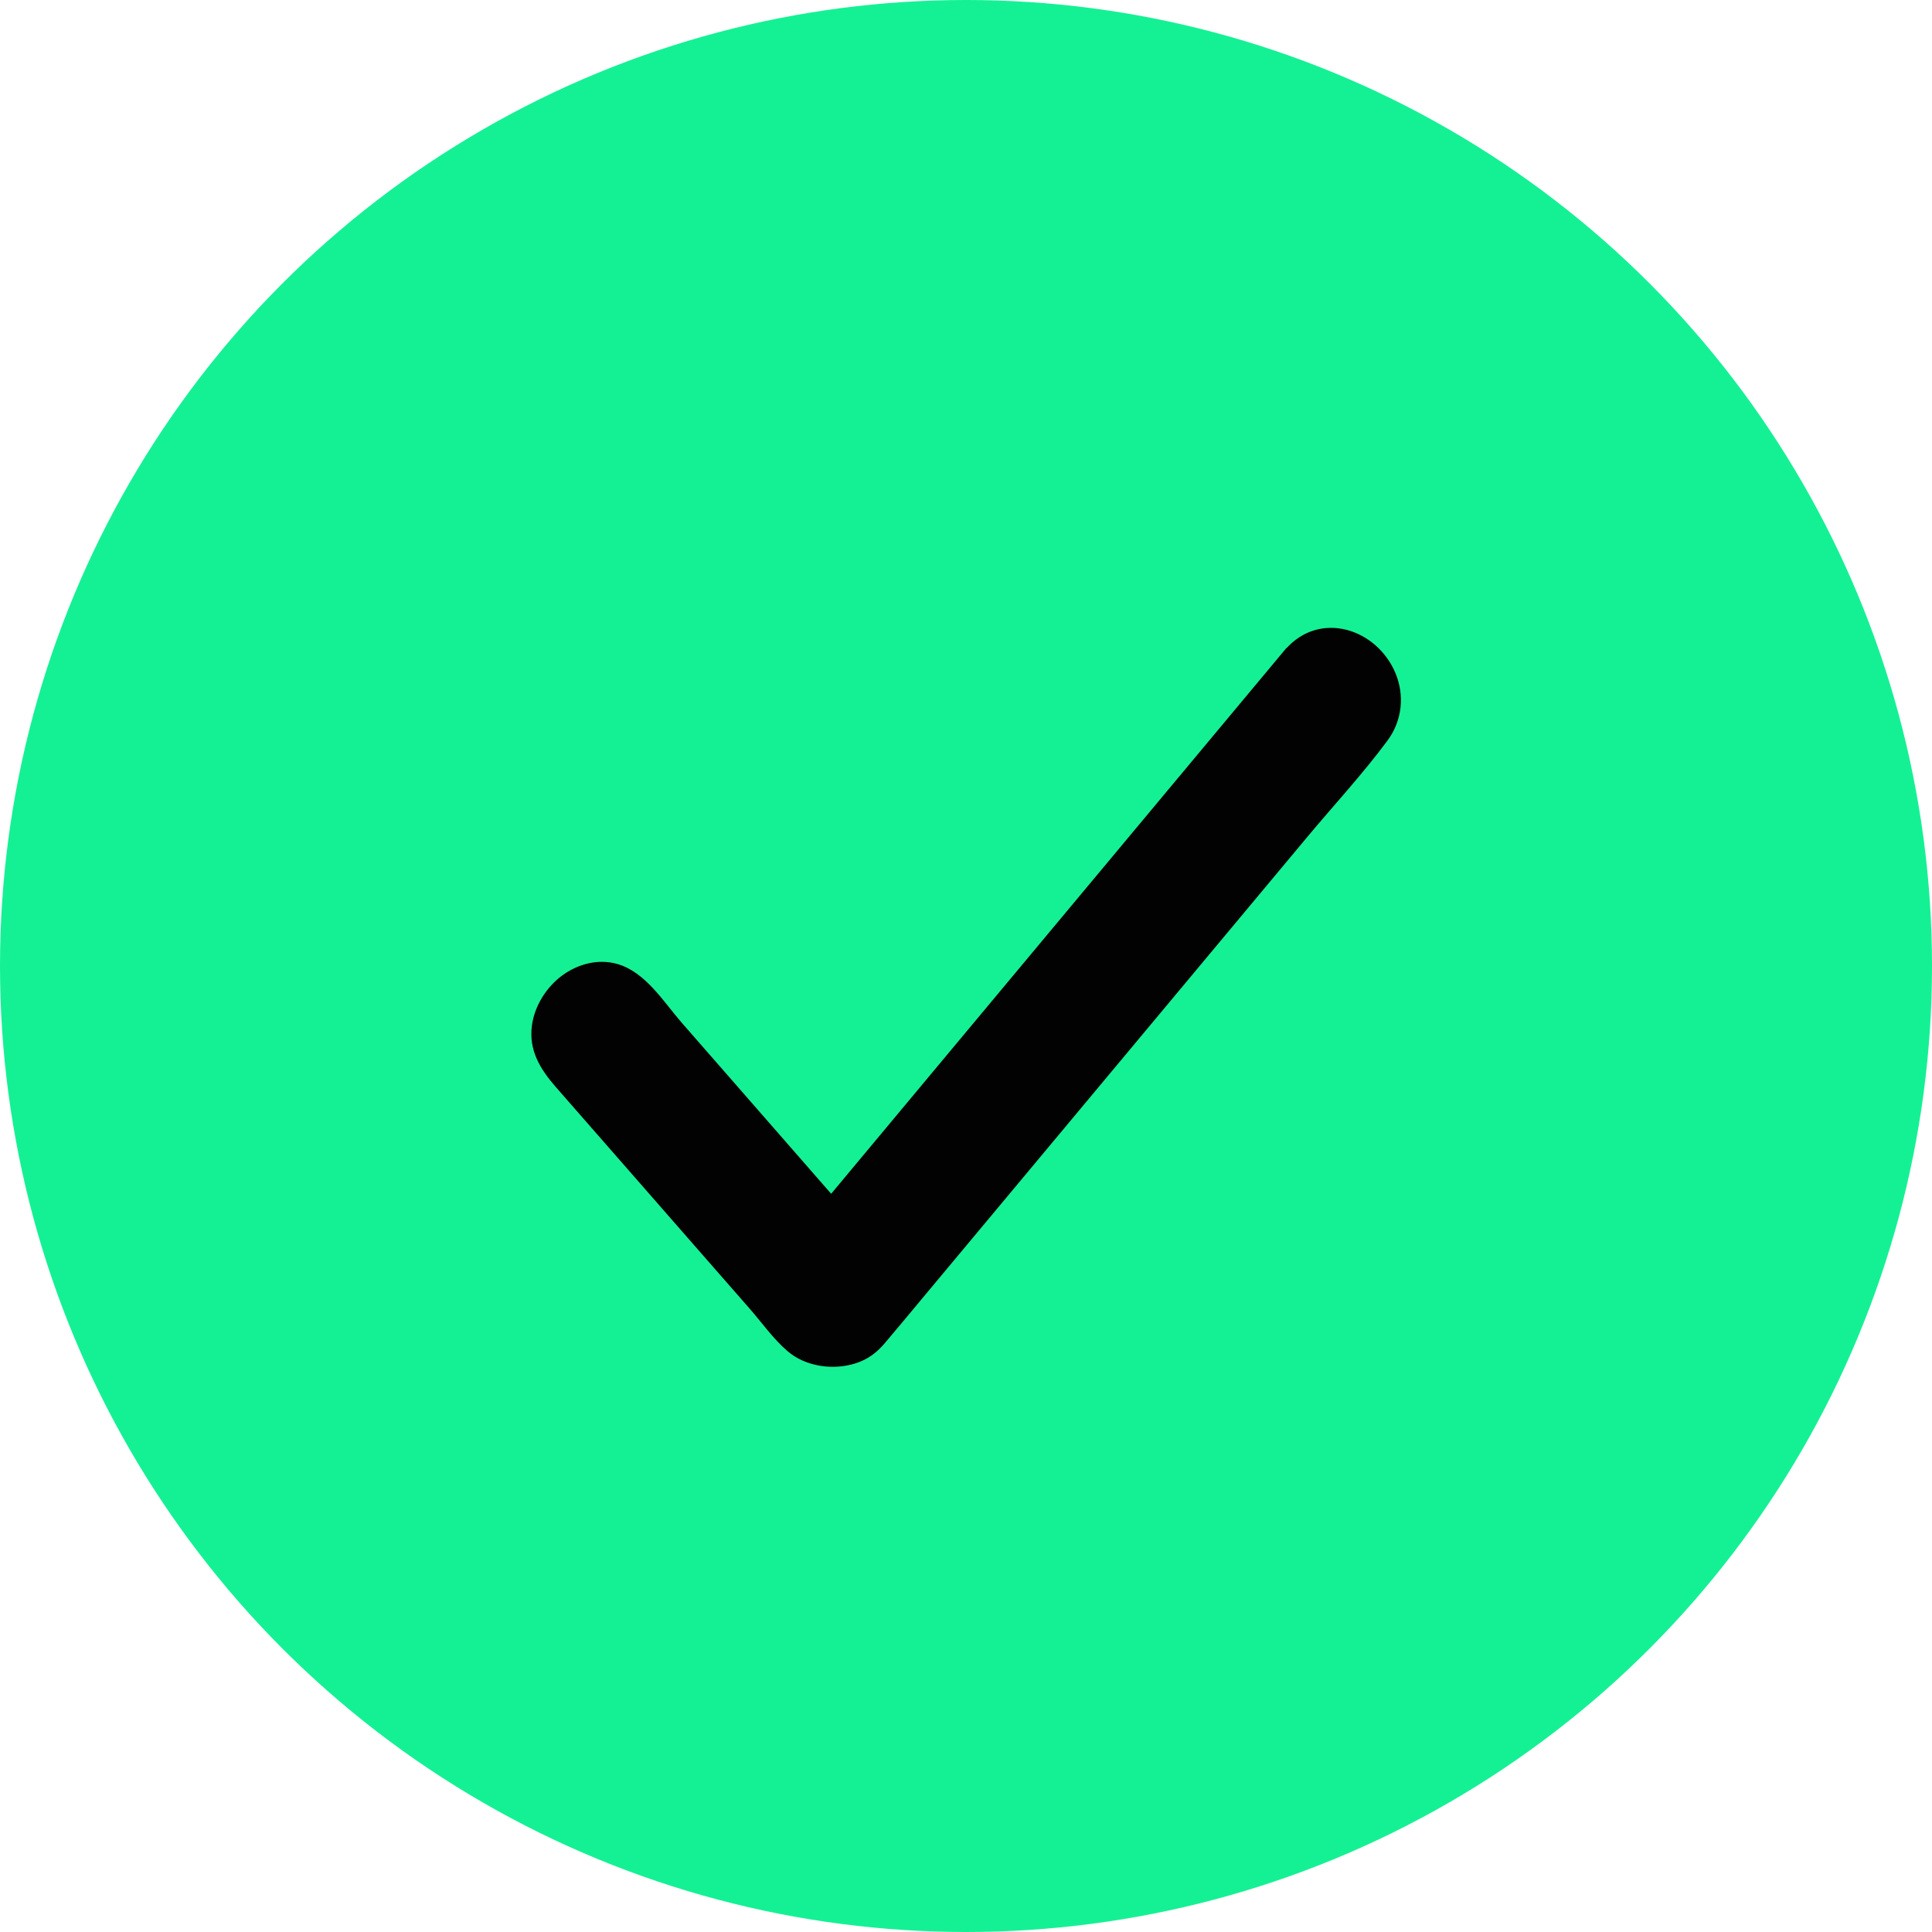 <?xml version="1.0" encoding="UTF-8"?> <svg xmlns="http://www.w3.org/2000/svg" width="40" height="40" viewBox="0 0 40 40" fill="none"><circle cx="20" cy="20" r="20" fill="#14F194"></circle><g clip-path="url(#clip0_107_32)"><path d="M26.763 13.596C23.579 17.413 20.395 21.227 17.211 25.045C15.891 23.536 14.572 22.027 13.254 20.519C12.234 19.351 10.512 21.04 11.525 22.2C13.138 24.047 14.753 25.891 16.366 27.738C16.764 28.194 17.701 28.208 18.095 27.738C21.559 23.585 25.026 19.432 28.49 15.277C29.473 14.098 27.753 12.406 26.761 13.596H26.763Z" fill="#020202"></path><path d="M26.608 13.447C24.135 16.413 21.66 19.377 19.187 22.343C18.478 23.194 17.767 24.045 17.058 24.896H17.366C16.283 23.655 15.2 22.417 14.117 21.177C13.744 20.751 13.366 20.123 12.777 19.957C12.379 19.845 11.959 19.96 11.637 20.198C11.315 20.436 11.068 20.823 11.013 21.23C10.943 21.743 11.182 22.134 11.512 22.511C12.589 23.74 13.663 24.972 14.74 26.202C14.998 26.496 15.254 26.791 15.513 27.085C15.771 27.379 16.009 27.721 16.305 27.974C16.679 28.298 17.263 28.377 17.73 28.221C17.979 28.138 18.156 28 18.323 27.804C18.601 27.477 18.874 27.145 19.15 26.815C19.677 26.183 20.205 25.549 20.734 24.917C22.846 22.387 24.958 19.855 27.068 17.326C27.619 16.666 28.217 16.021 28.727 15.332C29.031 14.921 29.085 14.396 28.889 13.93C28.501 13.015 27.326 12.63 26.613 13.445C26.431 13.653 26.739 13.955 26.921 13.745C27.168 13.462 27.503 13.313 27.875 13.466C28.206 13.602 28.451 13.913 28.538 14.245C28.668 14.743 28.372 15.087 28.066 15.453C27.595 16.017 27.125 16.581 26.654 17.145C24.818 19.345 22.982 21.547 21.146 23.747C20.229 24.847 19.31 25.947 18.393 27.047C18.213 27.262 18.036 27.555 17.8 27.717C17.592 27.86 17.305 27.894 17.058 27.853C16.85 27.819 16.673 27.732 16.528 27.583C16.259 27.302 16.012 26.994 15.756 26.7C14.819 25.63 13.884 24.56 12.948 23.489C12.738 23.249 12.528 23.009 12.315 22.766C12.079 22.496 11.797 22.23 11.6 21.93C11.387 21.606 11.396 21.211 11.589 20.881C11.773 20.57 12.129 20.3 12.517 20.334C12.746 20.353 12.928 20.479 13.079 20.638C13.357 20.932 13.613 21.249 13.88 21.553C14.939 22.766 16.001 23.979 17.06 25.192C17.132 25.272 17.299 25.277 17.369 25.192C19.841 22.226 22.317 19.262 24.79 16.296C25.499 15.445 26.21 14.594 26.919 13.743C27.094 13.532 26.788 13.23 26.61 13.443L26.608 13.447Z" fill="#020202"></path></g><defs><clipPath id="clip0_107_32"><rect width="18" height="15.3" fill="white" transform="translate(11 13)"></rect></clipPath></defs></svg> 
